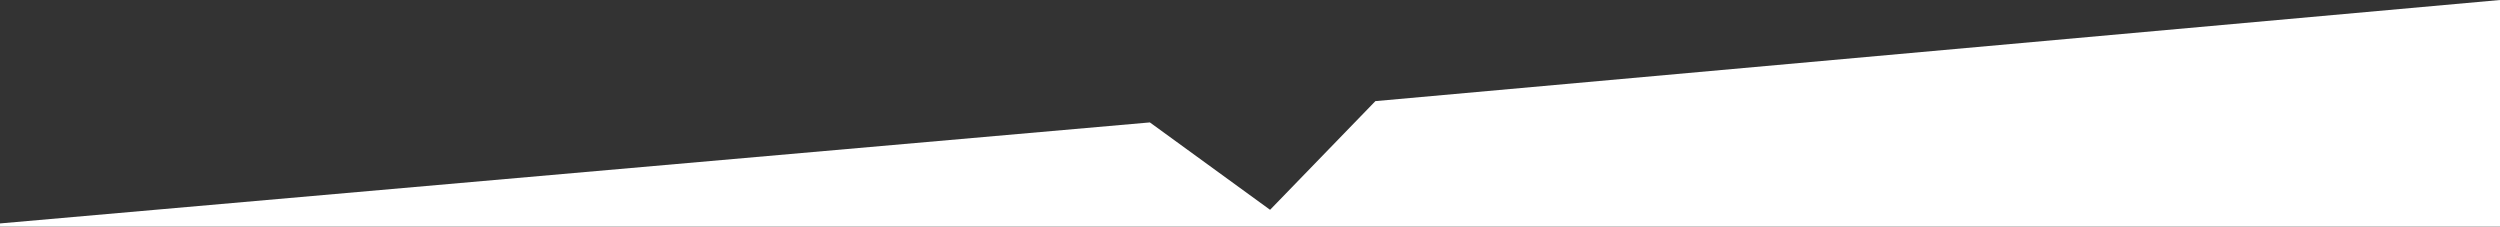 <?xml version="1.0" encoding="UTF-8" standalone="no"?><!DOCTYPE svg PUBLIC "-//W3C//DTD SVG 1.1//EN" "http://www.w3.org/Graphics/SVG/1.1/DTD/svg11.dtd"><svg width="100%" height="100%" viewBox="0 0 1600 145" version="1.1" xmlns="http://www.w3.org/2000/svg" xmlns:xlink="http://www.w3.org/1999/xlink" xml:space="preserve" xmlns:serif="http://www.serif.com/" style="fill-rule:evenodd;clip-rule:evenodd;stroke-linejoin:round;stroke-miterlimit:2;"><rect x="0" y="0" width="1600" height="145" fill="#333333" stroke="none"/><rect id="bot-cover" x="0.005" y="0" width="1600" height="145" style="fill:none;"/><path d="M0.005,145l0,-2.004l735.918,-64.649l76.928,55.929l67.406,-69.561l719.748,-64.715l0,145l-1600,-0Z" style="fill:#fff;"/></svg>